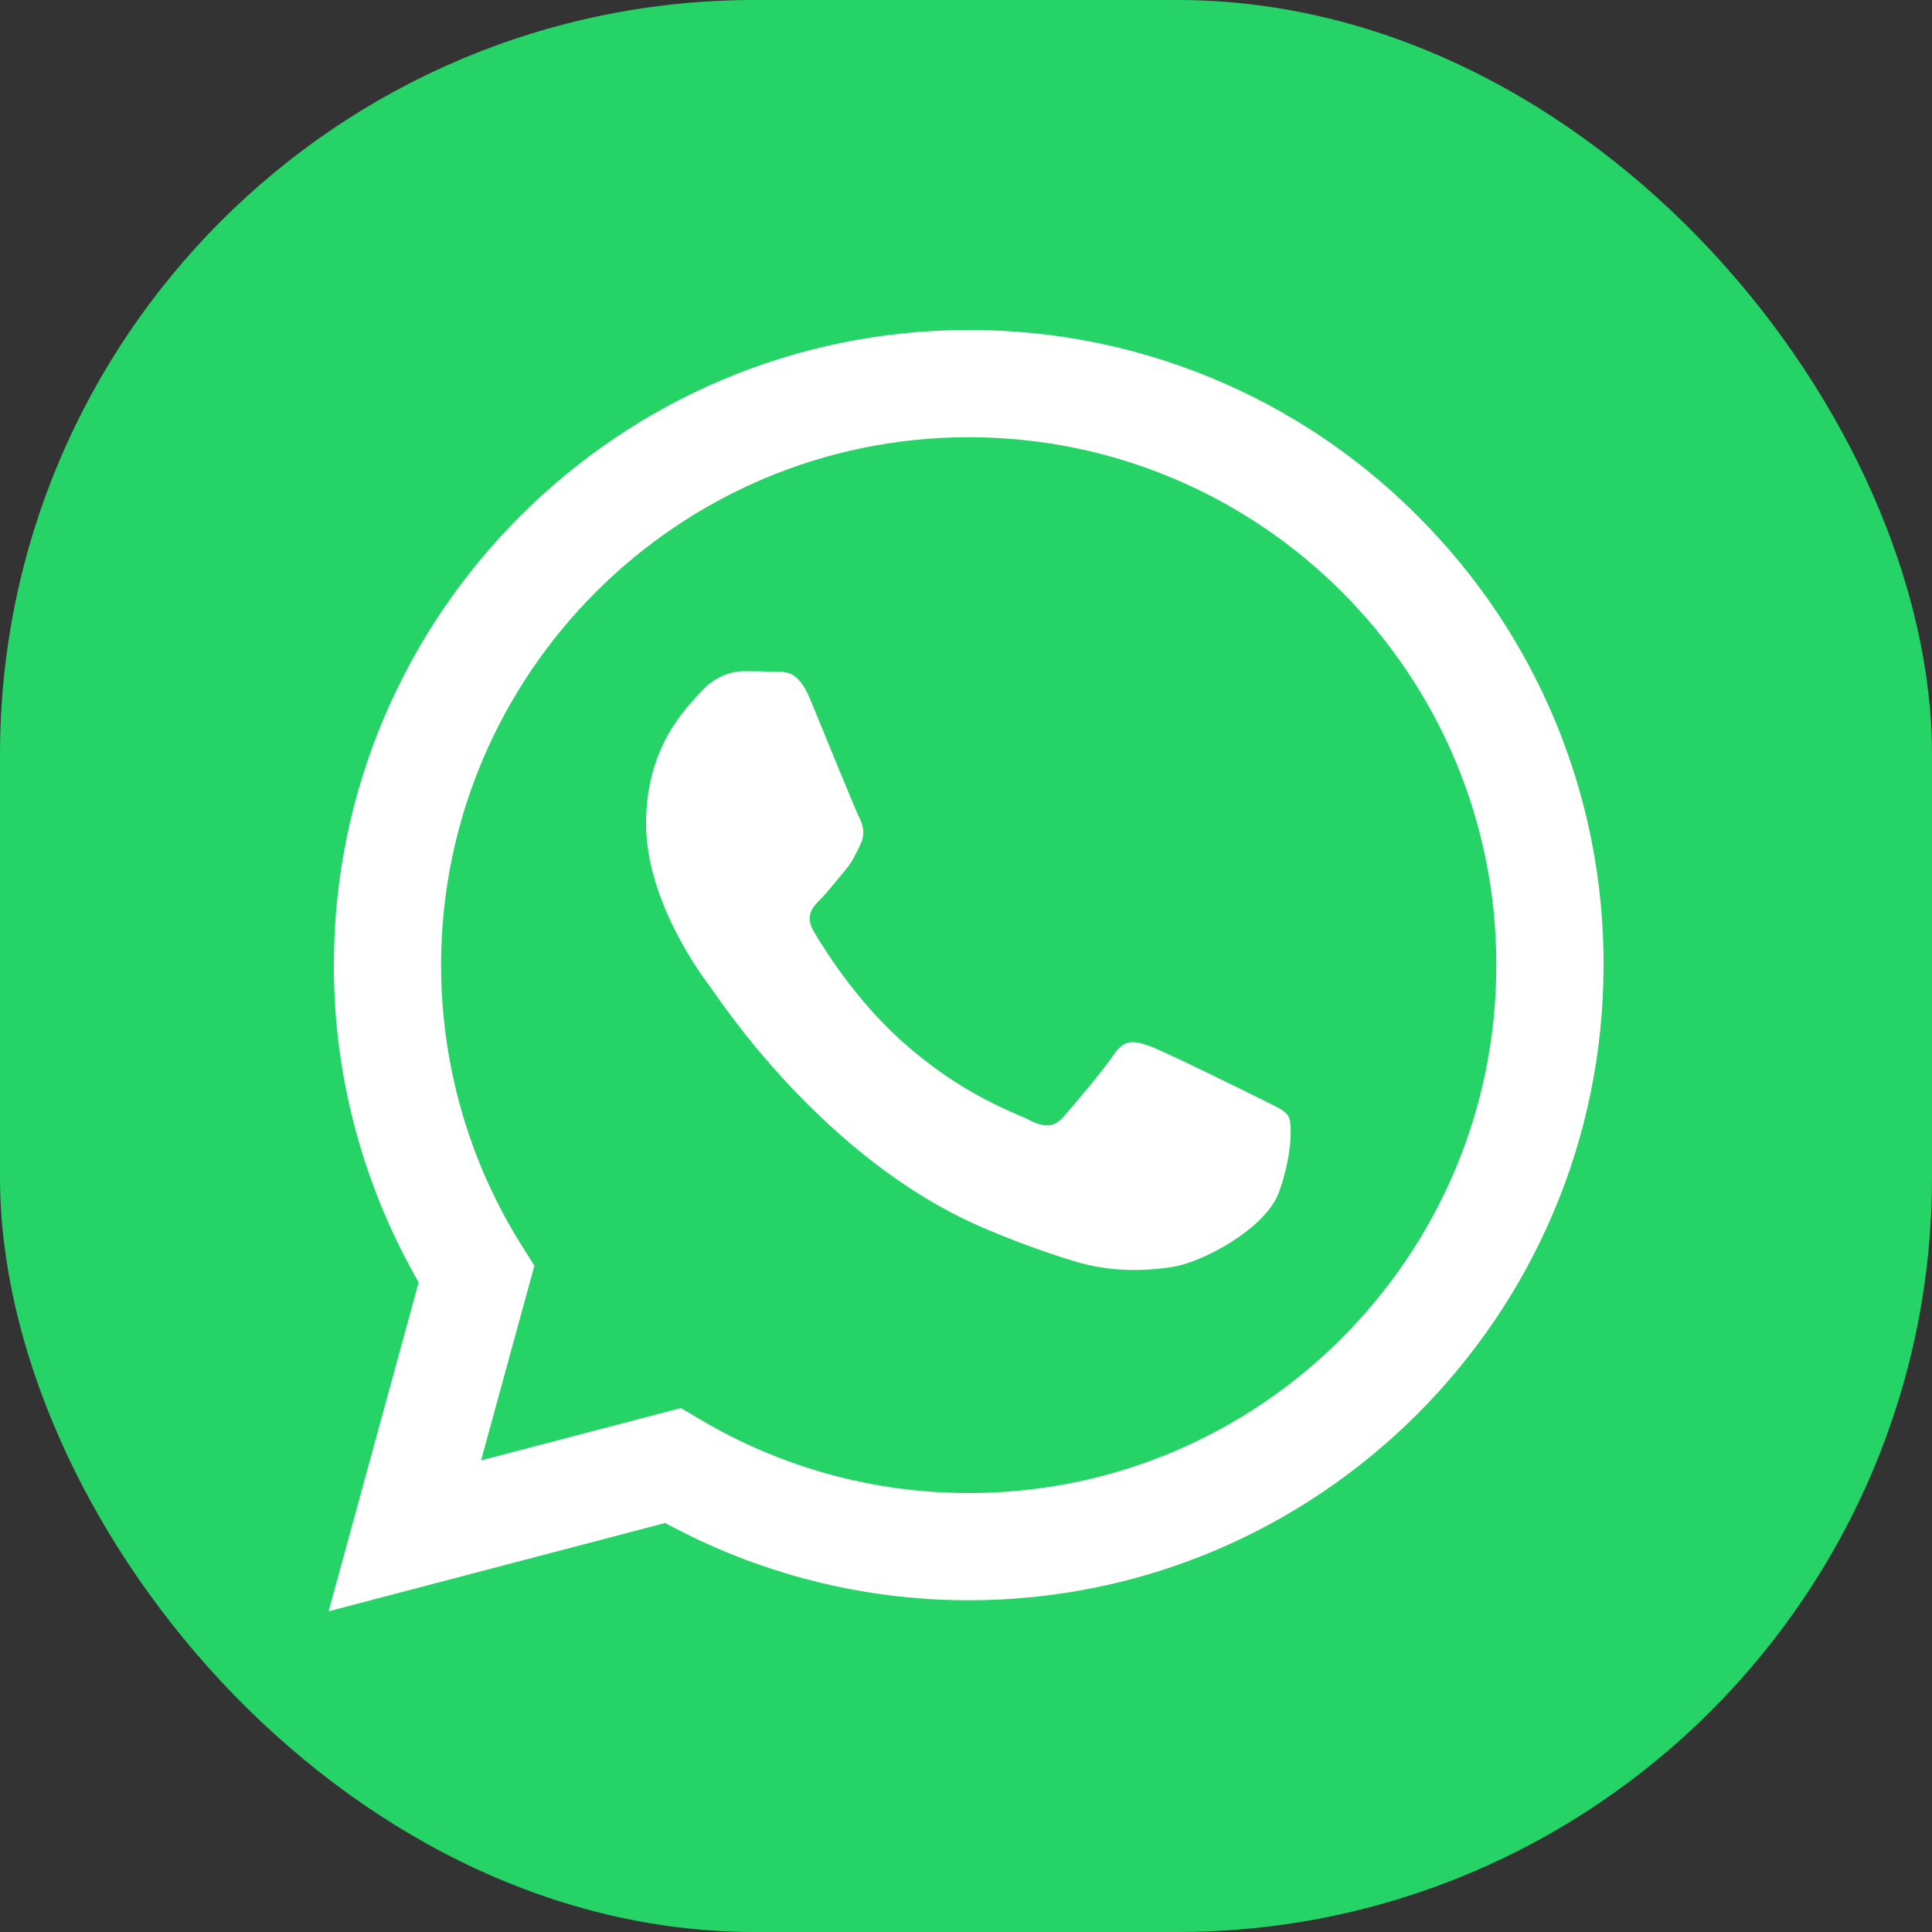 <svg width="2048" height="2048" viewBox="0 0 2048 2048" fill="none" xmlns="http://www.w3.org/2000/svg">
<rect x="0" y="0" width="2048" height="2048" fill="#333333" stroke="none"/>
<g clip-path="url(#clip0_924_578)">
<g clip-path="url(#clip1_924_578)">
<path d="M0 0H2048V2048H0V0Z" fill="#25D366"/>
<path d="M1503.03 547.226C1377.07 420.455 1205.66 349.389 1026.87 349.799C655.973 349.799 354.098 651.674 353.893 1022.77C353.688 1140.94 384.818 1256.86 443.8 1359.26L348.363 1708.03L705.125 1614.44C803.838 1668.1 914.226 1696.36 1026.66 1696.36H1026.87C1397.76 1696.36 1699.63 1394.48 1699.84 1023.39C1700.45 844.8 1629.59 673.383 1503.03 547.226ZM1027.07 1582.69H1026.87C926.718 1582.69 828.414 1555.87 742.194 1504.67L721.714 1492.58L509.95 1548.08L566.475 1341.64L553.163 1320.55C497.048 1231.46 467.557 1128.24 467.557 1022.77C467.762 714.343 718.642 463.463 1027.07 463.463C1336.11 463.667 1586.38 714.343 1586.17 1023.18C1586.17 1331.81 1335.29 1582.69 1027.07 1582.69Z" fill="white"/>
<path d="M1333.86 1163.67C1317.07 1155.28 1234.33 1114.52 1218.97 1108.99C1203.61 1103.46 1192.35 1100.59 1181.08 1117.39C1169.82 1134.18 1137.66 1172.07 1127.83 1183.33C1118 1194.6 1108.17 1196.03 1091.38 1187.43C1074.59 1178.83 1020.31 1161.22 956.212 1103.87C906.24 1059.22 872.448 1004.13 862.618 987.34C852.788 970.547 861.594 961.331 869.991 952.934C877.568 945.356 886.784 933.273 895.181 923.443C903.578 913.612 906.445 906.649 911.975 895.385C917.504 884.121 914.842 874.291 910.541 865.894C906.24 857.497 872.653 774.758 858.727 740.966C845.005 708.198 831.284 712.703 820.839 712.089C811.008 711.679 799.744 711.475 788.685 711.475C777.626 711.475 759.194 715.571 743.834 732.569C728.474 749.567 684.852 790.118 684.852 873.062C684.852 956.006 745.063 1035.88 753.46 1046.94C761.856 1058.2 872.039 1227.98 1040.79 1300.89C1072.13 1314.41 1104.08 1326.28 1136.64 1336.32C1176.99 1349.02 1213.65 1347.38 1242.52 1343.08C1274.88 1338.16 1342.05 1302.32 1355.98 1263.21C1369.91 1224.09 1369.91 1190.3 1365.81 1183.33C1361.72 1176.37 1350.66 1172.27 1333.86 1163.67Z" fill="white"/>
</g>
</g>
<defs>
<clipPath id="clip0_924_578">
<rect width="2048" height="2048" rx="800" fill="white"/>
</clipPath>
<clipPath id="clip1_924_578">
<rect width="2048" height="2048" fill="white"/>
</clipPath>
</defs>
</svg>
